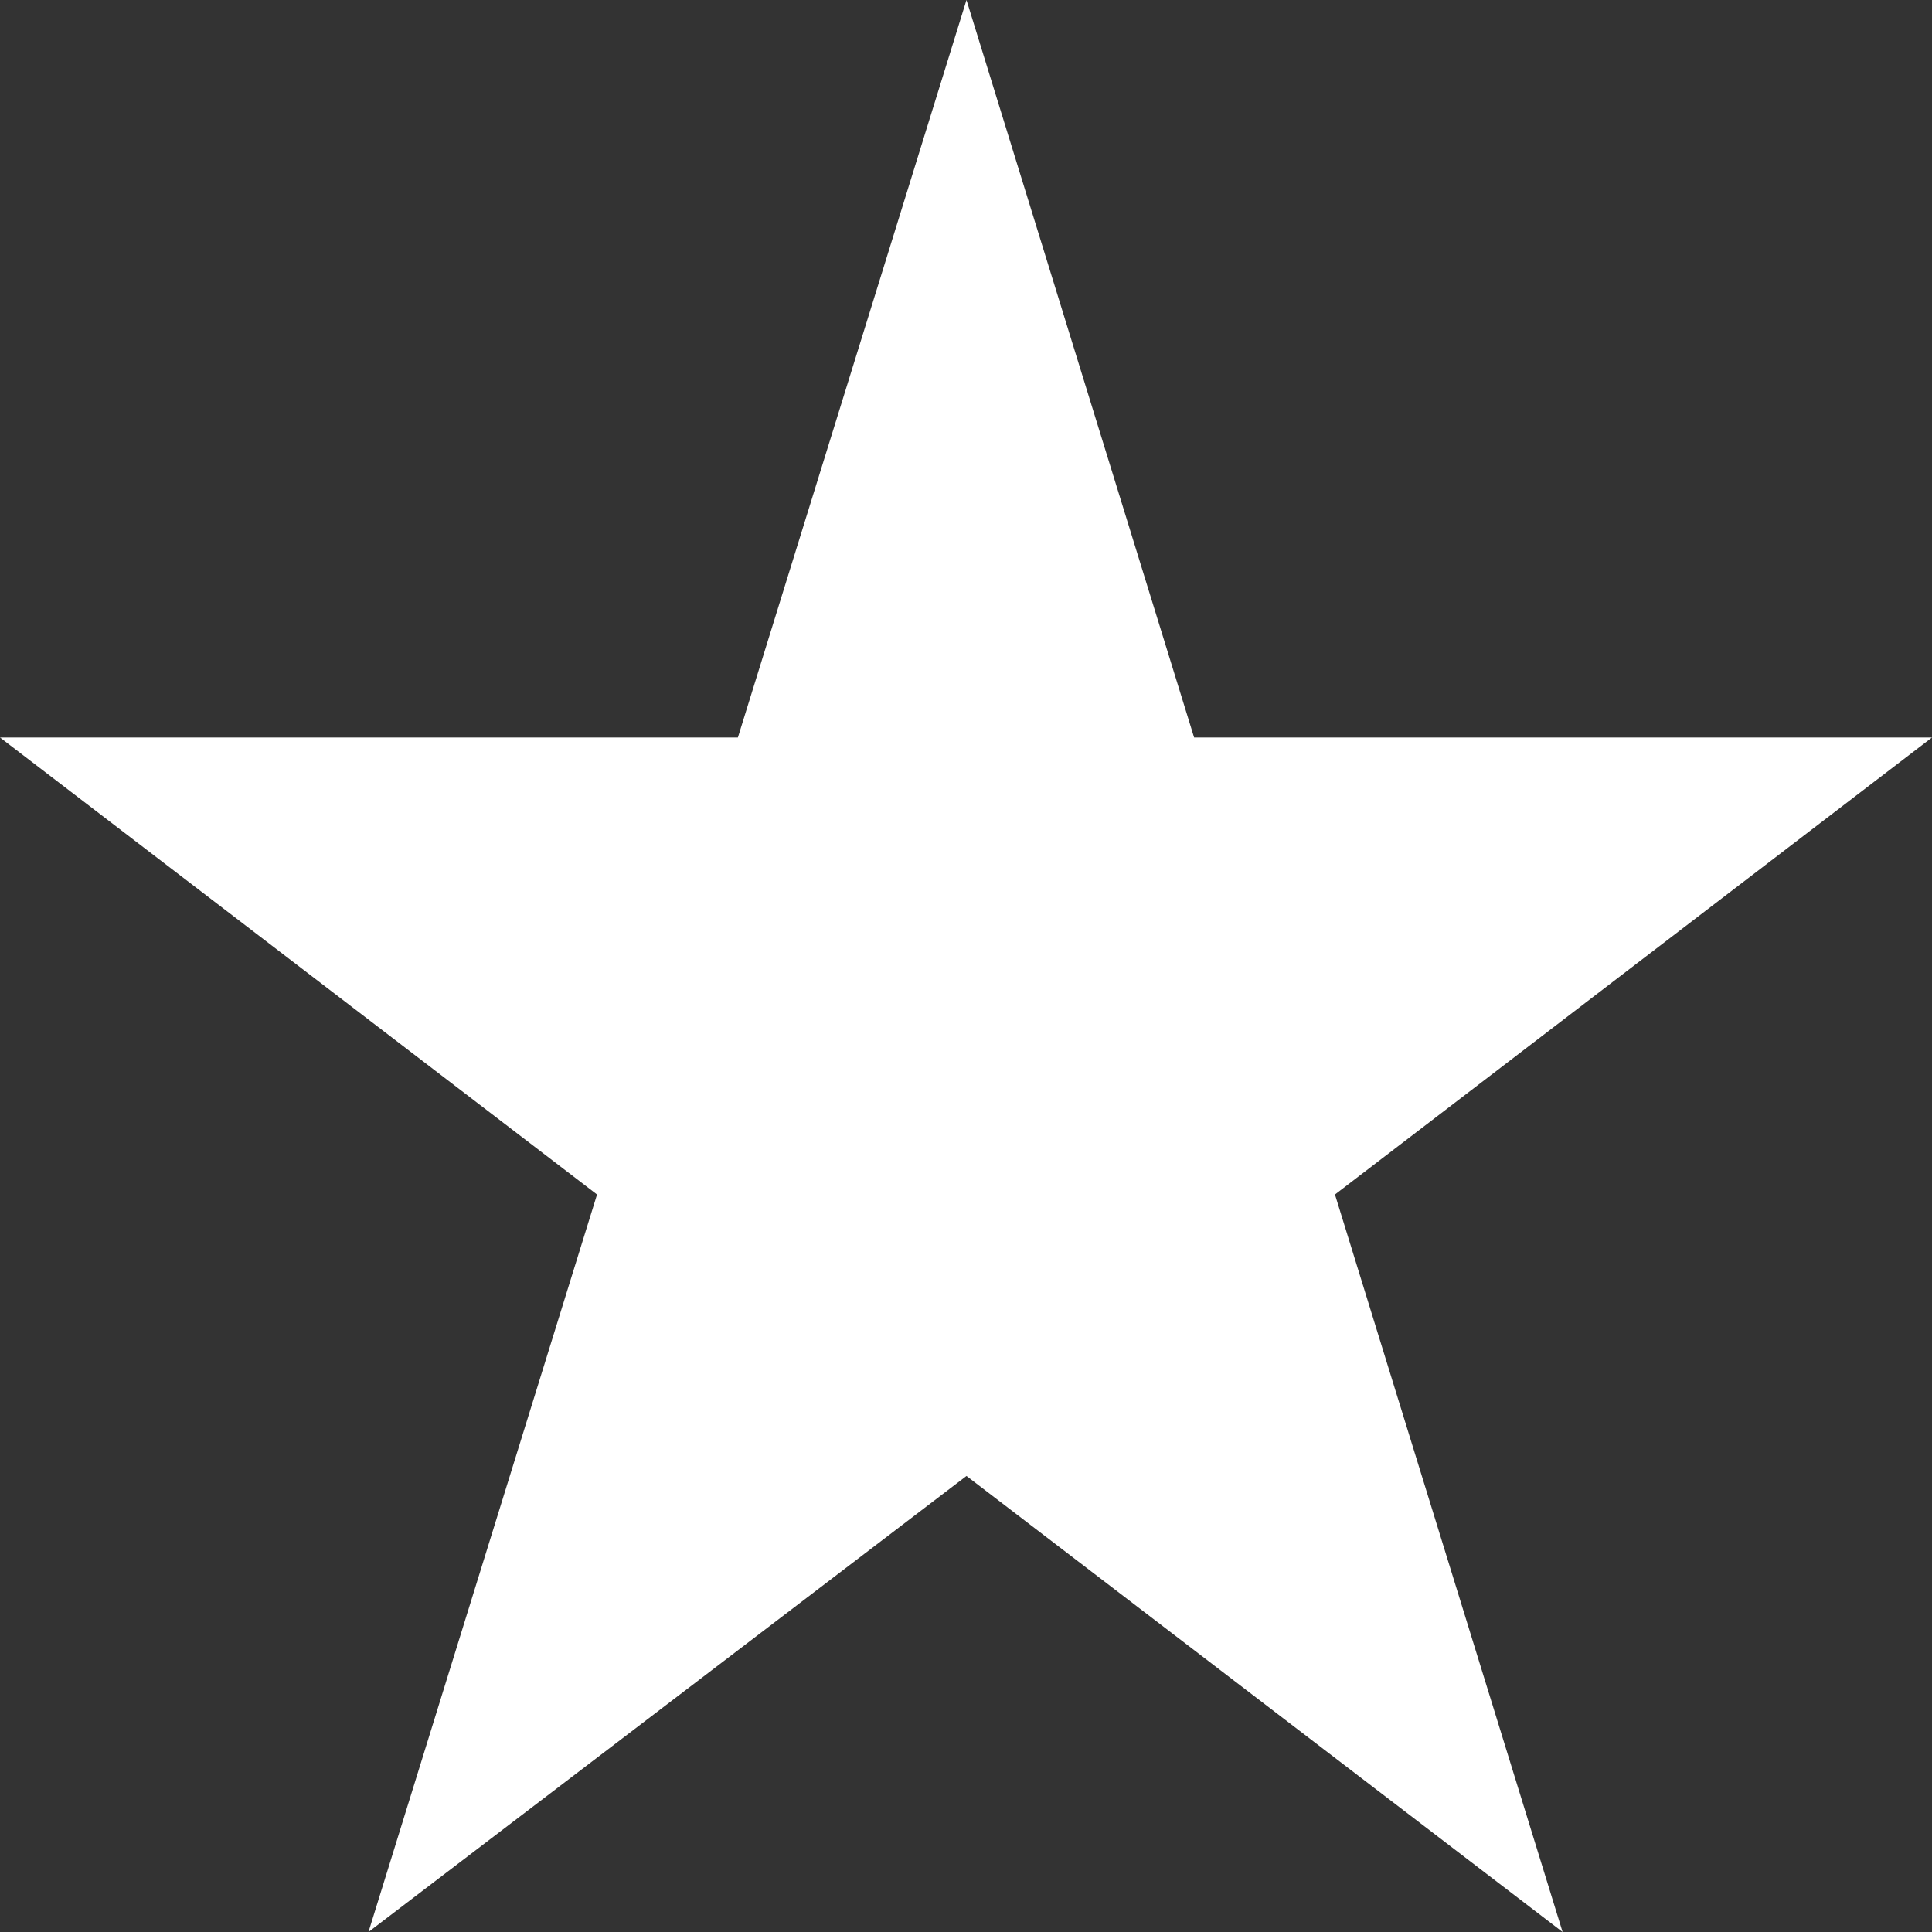 <?xml version="1.0" encoding="UTF-8"?> <svg xmlns="http://www.w3.org/2000/svg" width="44" height="44" viewBox="0 0 44 44" fill="none"><rect x="0" y="0" width="44" height="44" fill="#333333" stroke="none"/><path d="M22.011 0L27.195 16.796H44L30.403 27.204L35.587 44L22.011 33.614L8.392 44L13.597 27.204L0 16.796H16.805L22.011 0Z" fill="white"></path></svg> 